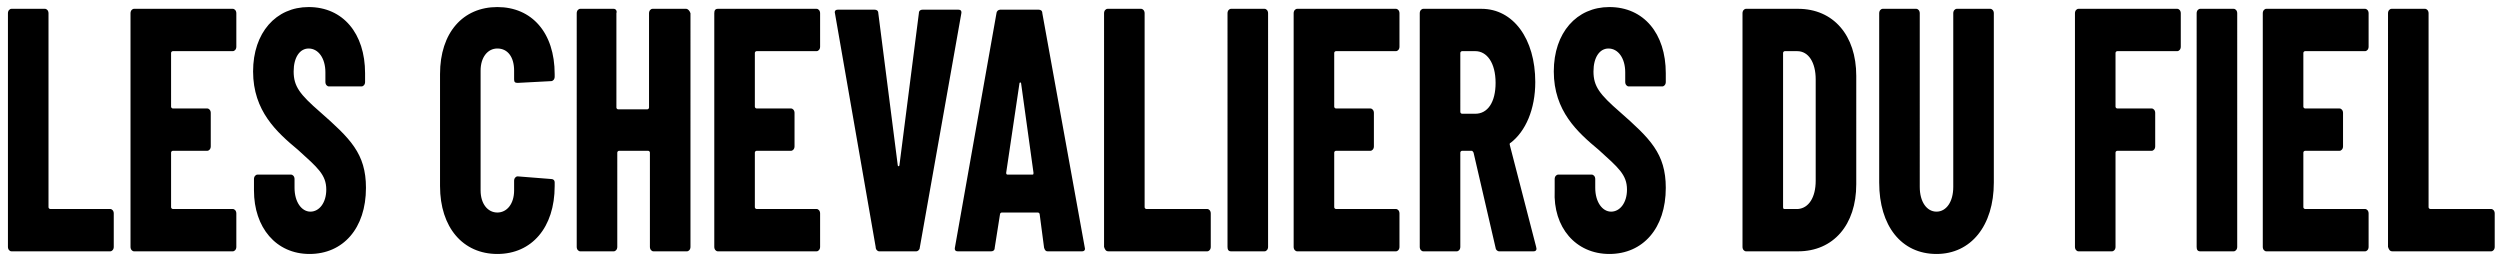 <?xml version="1.0" encoding="utf-8"?>
<!-- Generator: Adobe Illustrator 27.3.1, SVG Export Plug-In . SVG Version: 6.00 Build 0)  -->
<svg version="1.1" id="Calque_1" xmlns="http://www.w3.org/2000/svg" xmlns:xlink="http://www.w3.org/1999/xlink" x="0px" y="0px"
	 viewBox="0 0 283.5 29.3" style="enable-background:new 0 0 283.5 29.3;" xml:space="preserve">
<g>
	<path d="M271.3,28.5h11.2c0.2,0,0.4-0.2,0.4-0.5v-3.8c0-0.3-0.2-0.5-0.4-0.5h-6.9c-0.1,0-0.2-0.1-0.2-0.2v-22
		c0-0.3-0.2-0.5-0.4-0.5h-3.8c-0.2,0-0.4,0.2-0.4,0.5V28C270.9,28.3,271,28.5,271.3,28.5 M268.6,5.3V1.5c0-0.3-0.2-0.5-0.4-0.5H257
		c-0.2,0-0.4,0.2-0.4,0.5V28c0,0.3,0.2,0.5,0.4,0.5h11.2c0.2,0,0.4-0.2,0.4-0.5v-3.8c0-0.3-0.2-0.5-0.4-0.5h-6.8
		c-0.1,0-0.2-0.1-0.2-0.2v-6.2c0-0.1,0.1-0.2,0.2-0.2h3.9c0.2,0,0.4-0.2,0.4-0.5v-3.8c0-0.3-0.2-0.5-0.4-0.5h-3.9
		c-0.1,0-0.2-0.1-0.2-0.2V6c0-0.1,0.1-0.2,0.2-0.2h6.8C268.4,5.8,268.6,5.6,268.6,5.3 M249.5,28.5h3.8c0.2,0,0.4-0.2,0.4-0.5V1.5
		c0-0.3-0.2-0.5-0.4-0.5h-3.8c-0.2,0-0.4,0.2-0.4,0.5V28C249.1,28.3,249.2,28.5,249.5,28.5 M247.3,5.3V1.5c0-0.3-0.2-0.5-0.4-0.5
		h-11.2c-0.2,0-0.4,0.2-0.4,0.5V28c0,0.3,0.2,0.5,0.4,0.5h3.8c0.2,0,0.4-0.2,0.4-0.5V17.3c0-0.1,0.1-0.2,0.2-0.2h3.9
		c0.2,0,0.4-0.2,0.4-0.5v-3.8c0-0.3-0.2-0.5-0.4-0.5h-3.9c-0.1,0-0.2-0.1-0.2-0.2V6c0-0.1,0.1-0.2,0.2-0.2h6.8
		C247.1,5.8,247.3,5.6,247.3,5.3 M219.6,28.8c3.9,0,6.5-3.2,6.5-8.1V1.5c0-0.3-0.2-0.5-0.4-0.5h-3.8c-0.2,0-0.4,0.2-0.4,0.5v19.7
		c0,1.7-0.8,2.8-1.9,2.8c-1.1,0-1.9-1.1-1.9-2.8V1.5c0-0.3-0.2-0.5-0.4-0.5h-3.8c-0.2,0-0.4,0.2-0.4,0.5v19.2
		C213.1,25.6,215.6,28.8,219.6,28.8 M202.2,23.5V6c0-0.1,0.1-0.2,0.2-0.2h1.4c1.3,0,2.1,1.3,2.1,3.2v11.5c0,1.9-0.8,3.1-2,3.2
		l-1.5,0C202.3,23.7,202.2,23.7,202.2,23.5 M198,28.5h5.9c4,0,6.6-3,6.6-7.6V8.6c0-4.6-2.6-7.6-6.6-7.6H198c-0.2,0-0.4,0.2-0.4,0.5
		V28C197.6,28.3,197.8,28.5,198,28.5 M182.5,28.8c3.8,0,6.4-2.9,6.4-7.5c0-3.9-1.8-5.6-5.2-8.6c-2.3-2-3-2.9-3-4.6
		c0-1.6,0.7-2.6,1.7-2.6c1.1,0,1.9,1.1,1.9,2.7v1.1c0,0.3,0.2,0.5,0.4,0.5h3.8c0.2,0,0.4-0.2,0.4-0.5V8.3c0-4.5-2.5-7.5-6.4-7.5
		c-3.7,0-6.3,2.9-6.3,7.3c0,4.5,2.7,6.9,5.1,8.9c2.2,2,3.2,2.8,3.2,4.5c0,1.5-0.8,2.5-1.8,2.5c-1,0-1.8-1.1-1.8-2.7v-1
		c0-0.3-0.2-0.5-0.4-0.5h-3.8c-0.2,0-0.4,0.2-0.4,0.5v1.3C176.1,25.8,178.7,28.8,182.5,28.8 M165.8,5.8h1.5c1.3,0,2.3,1.3,2.3,3.6
		c0,2.2-0.9,3.5-2.3,3.5h-1.5c-0.1,0-0.2-0.1-0.2-0.2V6C165.6,5.9,165.7,5.8,165.8,5.8 M170,28.5h3.9c0.3,0,0.4-0.2,0.3-0.5l-3-11.6
		c0-0.1,0-0.2,0.1-0.2c1.7-1.3,2.8-3.8,2.8-6.9c0-4.9-2.5-8.3-6.1-8.3h-6.6c-0.2,0-0.4,0.2-0.4,0.5V28c0,0.3,0.2,0.5,0.4,0.5h3.8
		c0.2,0,0.4-0.2,0.4-0.5V17.3c0-0.1,0.1-0.2,0.2-0.2h1.1c0.1,0,0.1,0.1,0.2,0.2l2.5,10.8C169.6,28.3,169.8,28.5,170,28.5 M158.7,5.3
		V1.5c0-0.3-0.2-0.5-0.4-0.5h-11.2c-0.2,0-0.4,0.2-0.4,0.5V28c0,0.3,0.2,0.5,0.4,0.5h11.2c0.2,0,0.4-0.2,0.4-0.5v-3.8
		c0-0.3-0.2-0.5-0.4-0.5h-6.8c-0.1,0-0.2-0.1-0.2-0.2v-6.2c0-0.1,0.1-0.2,0.2-0.2h3.9c0.2,0,0.4-0.2,0.4-0.5v-3.8
		c0-0.3-0.2-0.5-0.4-0.5h-3.9c-0.1,0-0.2-0.1-0.2-0.2V6c0-0.1,0.1-0.2,0.2-0.2h6.8C158.5,5.8,158.7,5.6,158.7,5.3 M139.6,28.5h3.8
		c0.2,0,0.4-0.2,0.4-0.5V1.5c0-0.3-0.2-0.5-0.4-0.5h-3.8c-0.2,0-0.4,0.2-0.4,0.5V28C139.2,28.3,139.3,28.5,139.6,28.5 M125.7,28.5
		h11.2c0.2,0,0.4-0.2,0.4-0.5v-3.8c0-0.3-0.2-0.5-0.4-0.5H130c-0.1,0-0.2-0.1-0.2-0.2v-22c0-0.3-0.2-0.5-0.4-0.5h-3.8
		c-0.2,0-0.4,0.2-0.4,0.5V28C125.3,28.3,125.4,28.5,125.7,28.5 M114.1,19.6l1.5-10.1c0-0.2,0.2-0.2,0.2,0l1.4,10.1
		c0,0.1,0,0.2-0.1,0.2h-2.8C114.2,19.8,114.1,19.8,114.1,19.6 M118.8,28.5h3.9c0.3,0,0.4-0.2,0.3-0.5l-4.8-26.5
		c0-0.3-0.2-0.4-0.4-0.4h-4.4c-0.2,0-0.4,0.2-0.4,0.4L108.3,28c-0.1,0.4,0.1,0.5,0.3,0.5h3.8c0.2,0,0.4-0.1,0.4-0.4l0.6-3.8
		c0-0.1,0.1-0.2,0.2-0.2h4.1c0.1,0,0.2,0.1,0.2,0.2l0.5,3.8C118.5,28.4,118.6,28.5,118.8,28.5 M99.7,28.5h4.2c0.2,0,0.4-0.2,0.4-0.4
		L109,1.6c0.1-0.4-0.1-0.5-0.3-0.5h-4.1c-0.2,0-0.4,0.1-0.4,0.4L102,18.7c0,0.2-0.2,0.2-0.2,0L99.6,1.5c0-0.3-0.2-0.4-0.4-0.4h-4.2
		c-0.3,0-0.4,0.2-0.3,0.5L99.3,28C99.3,28.3,99.5,28.5,99.7,28.5 M93,5.3V1.5C93,1.2,92.8,1,92.6,1H81.4C81.1,1,81,1.2,81,1.5V28
		c0,0.3,0.2,0.5,0.4,0.5h11.2c0.2,0,0.4-0.2,0.4-0.5v-3.8c0-0.3-0.2-0.5-0.4-0.5h-6.8c-0.1,0-0.2-0.1-0.2-0.2v-6.2
		c0-0.1,0.1-0.2,0.2-0.2h3.9c0.2,0,0.4-0.2,0.4-0.5v-3.8c0-0.3-0.2-0.5-0.4-0.5h-3.9c-0.1,0-0.2-0.1-0.2-0.2V6
		c0-0.1,0.1-0.2,0.2-0.2h6.8C92.8,5.8,93,5.6,93,5.3 M73.6,1.5v10.7c0,0.1-0.1,0.2-0.2,0.2h-3.3c-0.1,0-0.2-0.1-0.2-0.2V1.5
		C70,1.2,69.8,1,69.6,1h-3.8c-0.2,0-0.4,0.2-0.4,0.5V28c0,0.3,0.2,0.5,0.4,0.5h3.8c0.2,0,0.4-0.2,0.4-0.5V17.3
		c0-0.1,0.1-0.2,0.2-0.2h3.3c0.1,0,0.2,0.1,0.2,0.2V28c0,0.3,0.2,0.5,0.4,0.5h3.8c0.2,0,0.4-0.2,0.4-0.5V1.5C78.2,1.2,78,1,77.8,1
		H74C73.8,1,73.6,1.2,73.6,1.5 M56.4,28.8c3.9,0,6.5-3,6.5-7.7v-0.4c0-0.3-0.2-0.4-0.4-0.4L58.7,20c-0.2,0-0.4,0.2-0.4,0.5v1.1
		c0,1.5-0.8,2.5-1.9,2.5c-1.1,0-1.9-1-1.9-2.5V8c0-1.5,0.8-2.5,1.9-2.5c1.2,0,1.9,1,1.9,2.5v1c0,0.3,0.1,0.4,0.4,0.4l3.8-0.2
		c0.2,0,0.4-0.2,0.4-0.5V8.4c0-4.7-2.6-7.6-6.5-7.6c-3.9,0-6.5,2.9-6.5,7.6v12.7C49.9,25.8,52.5,28.8,56.4,28.8 M35.1,28.8
		c3.8,0,6.4-2.9,6.4-7.5c0-3.9-1.8-5.6-5.2-8.6c-2.3-2-3-2.9-3-4.6c0-1.6,0.7-2.6,1.7-2.6c1.1,0,1.9,1.1,1.9,2.7v1.1
		c0,0.3,0.2,0.5,0.4,0.5H41c0.2,0,0.4-0.2,0.4-0.5V8.3c0-4.5-2.5-7.5-6.4-7.5c-3.7,0-6.3,2.9-6.3,7.3c0,4.5,2.7,6.9,5.1,8.9
		c2.2,2,3.2,2.8,3.2,4.5c0,1.5-0.8,2.5-1.8,2.5c-1,0-1.8-1.1-1.8-2.7v-1c0-0.3-0.2-0.5-0.4-0.5h-3.8c-0.2,0-0.4,0.2-0.4,0.5v1.3
		C28.8,25.8,31.3,28.8,35.1,28.8 M26.8,5.3V1.5c0-0.3-0.2-0.5-0.4-0.5H15.2c-0.2,0-0.4,0.2-0.4,0.5V28c0,0.3,0.2,0.5,0.4,0.5h11.2
		c0.2,0,0.4-0.2,0.4-0.5v-3.8c0-0.3-0.2-0.5-0.4-0.5h-6.8c-0.1,0-0.2-0.1-0.2-0.2v-6.2c0-0.1,0.1-0.2,0.2-0.2h3.9
		c0.2,0,0.4-0.2,0.4-0.5v-3.8c0-0.3-0.2-0.5-0.4-0.5h-3.9c-0.1,0-0.2-0.1-0.2-0.2V6c0-0.1,0.1-0.2,0.2-0.2h6.8
		C26.6,5.8,26.8,5.6,26.8,5.3 M1.3,28.5h11.2c0.2,0,0.4-0.2,0.4-0.5v-3.8c0-0.3-0.2-0.5-0.4-0.5H5.7c-0.1,0-0.2-0.1-0.2-0.2v-22
		C5.5,1.2,5.3,1,5.1,1H1.3C1.1,1,0.9,1.2,0.9,1.5V28C0.9,28.3,1.1,28.5,1.3,28.5"/>
</g>
</svg>
